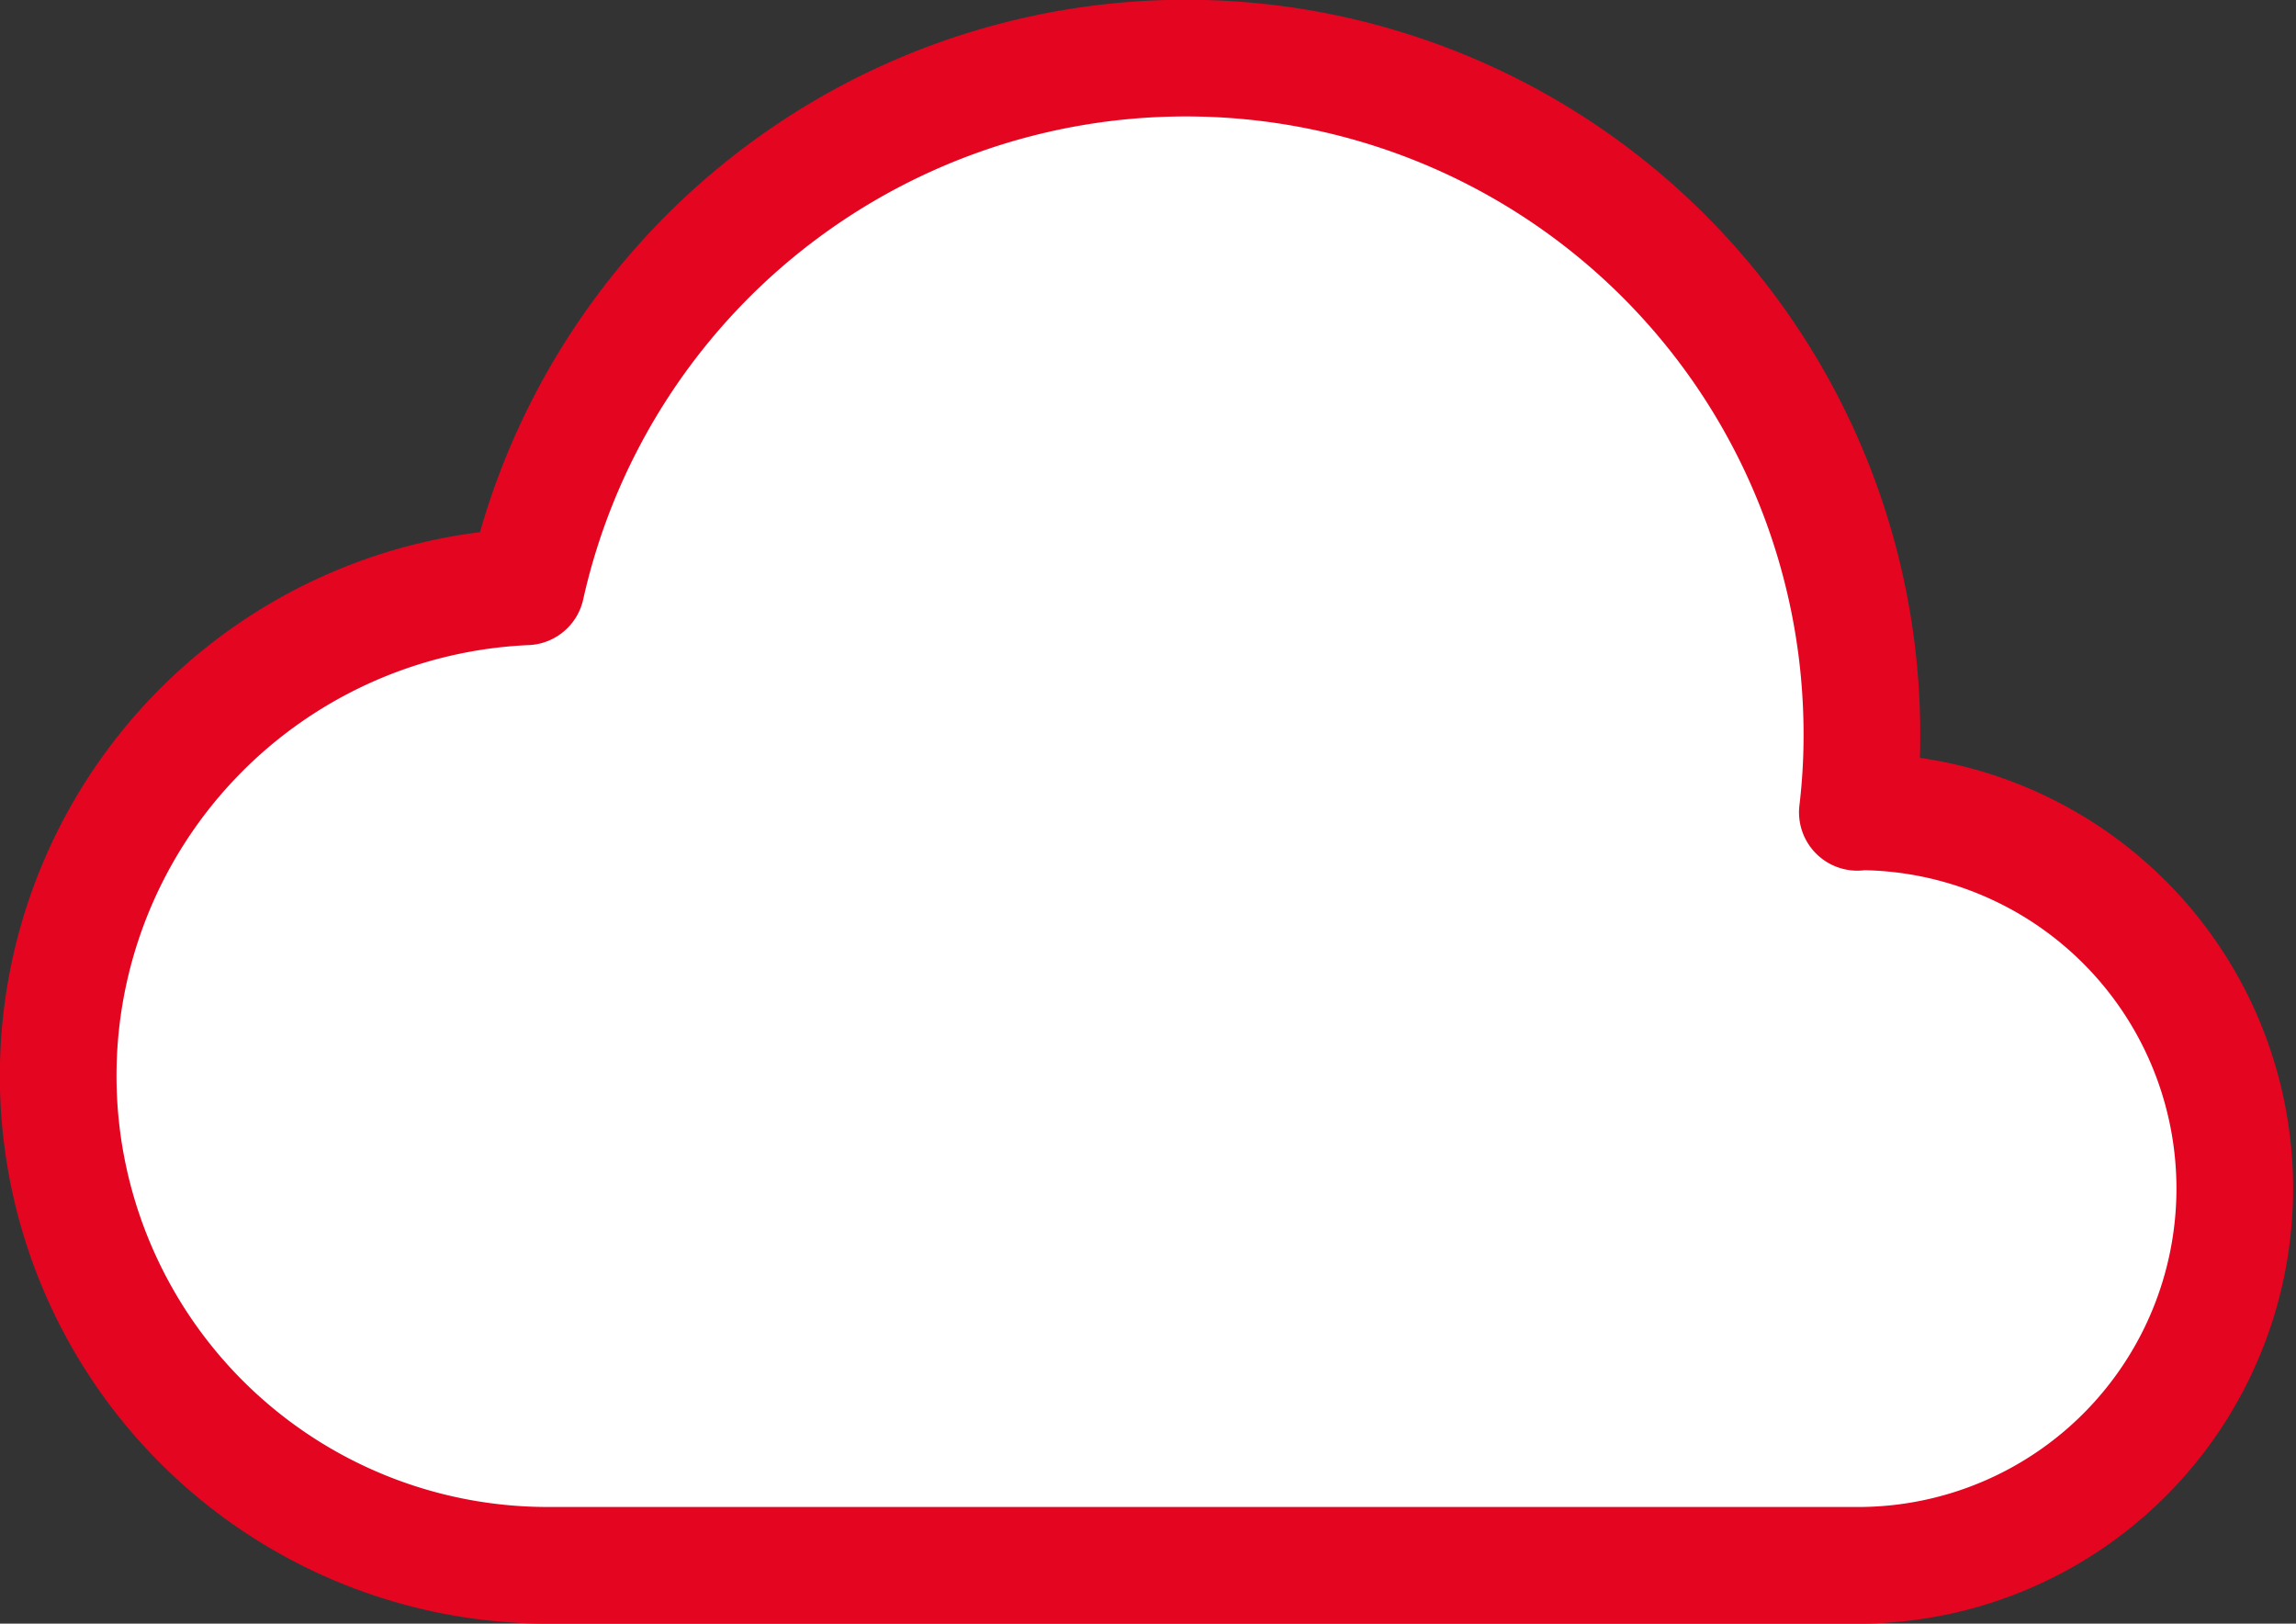 <svg xmlns="http://www.w3.org/2000/svg" width="59.041" height="41.745" viewBox="0 0 59.041 41.745">
  <rect x="0" y="0" width="59.041" height="41.745" fill="#333333" stroke="none"/>
  <g id="Groupe_1825" data-name="Groupe 1825" transform="translate(1.5 1.5)">
    <g id="Groupe_1794" data-name="Groupe 1794" transform="translate(0 0)">
      <path id="Tracé_2423" data-name="Tracé 2423" d="M120.756,71.479H86.94a12.585,12.585,0,0,1-.53-25.158,17.382,17.382,0,0,1,34.346,3.85,16.579,16.579,0,0,1-.117,1.948l.117-.013a9.687,9.687,0,0,1,0,19.373Z" transform="translate(-74.378 -32.734)" fill="#fff" stroke="#e40521" stroke-linecap="round" stroke-linejoin="round" stroke-width="3"/>
    </g>
  </g>
</svg>
